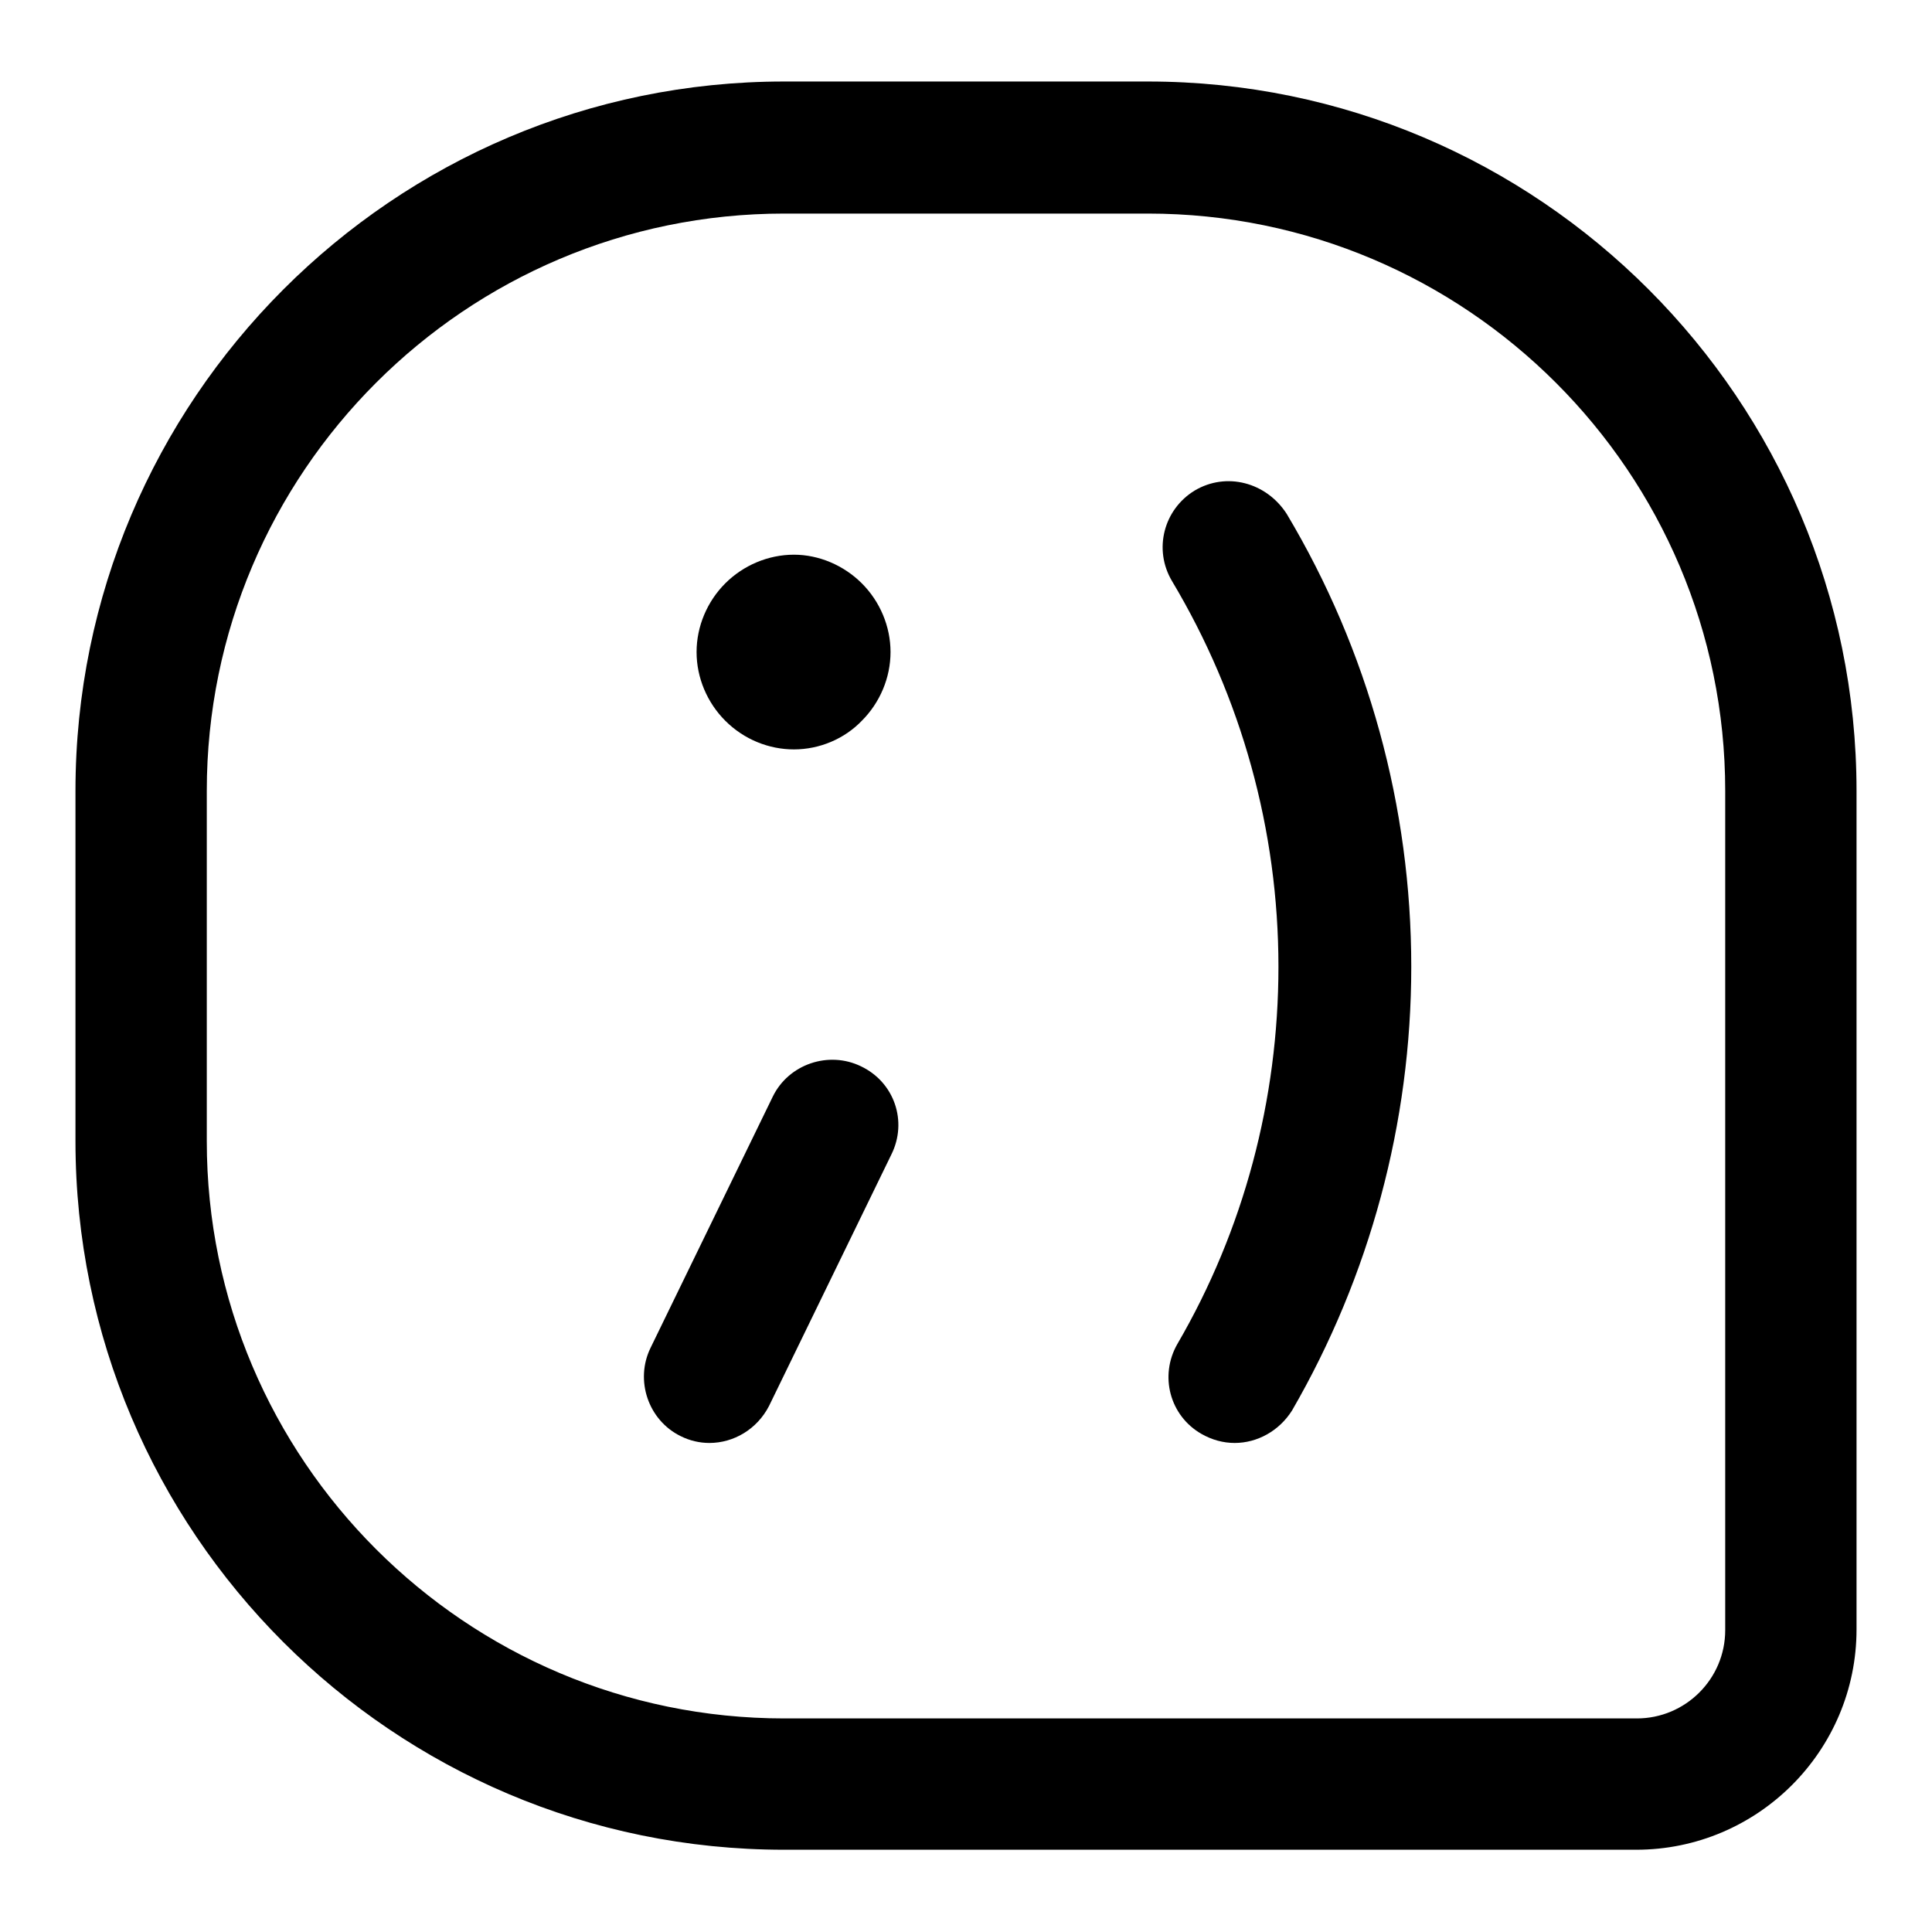 <?xml version="1.0" encoding="utf-8"?>
<!-- Svg Vector Icons : http://www.onlinewebfonts.com/icon -->
<!DOCTYPE svg PUBLIC "-//W3C//DTD SVG 1.1//EN" "http://www.w3.org/Graphics/SVG/1.1/DTD/svg11.dtd">
<svg version="1.1" xmlns="http://www.w3.org/2000/svg" xmlns:xlink="http://www.w3.org/1999/xlink" x="0px" y="0px" viewBox="0 0 256 256" enable-background="new 0 0 256 256" xml:space="preserve">
<g><g><g><path fill="#000000" d="M152.1,10.8h-48.2C52.1,10.8,10,53,10,104.8v46.4c0,51.8,42.1,93.9,93.9,93.9h112.9c16.1,0,29.2-13.1,29.2-29.2V104.8C246,53,203.9,10.8,152.1,10.8z M228.6,216c0,6.5-5.3,11.7-11.7,11.7H103.9c-42.2,0-76.5-34.3-76.5-76.5v-46.4c0-42.2,34.3-76.5,76.5-76.5h48.2c42.2,0,76.5,34.3,76.5,76.5L228.6,216L228.6,216z"/><path fill="#000000" d="M158.3,65c-4.1,2.5-5.5,7.8-3,12c9.2,15.4,14.1,33,14.1,51.1c0,17.6-4.6,34.9-13.4,50c-2.4,4.2-1,9.5,3.2,11.9c1.4,0.8,2.9,1.2,4.4,1.2c3,0,5.9-1.6,7.6-4.3c10.3-17.8,15.8-38.1,15.8-58.8c0-21.2-5.7-41.9-16.5-60C167.8,63.9,162.5,62.5,158.3,65z"/><path fill="#000000" d="M114.1,141.3c-4.3-2.1-9.6-0.3-11.7,4l-16.2,33.3c-2.1,4.3-0.3,9.6,4,11.7c1.2,0.6,2.5,0.9,3.8,0.9c3.2,0,6.3-1.8,7.9-4.9l16.2-33.3C120.3,148.6,118.5,143.4,114.1,141.3z"/><path fill="#000000" d="M105.2,99.3c3.4,0,6.7-1.4,9-3.8c2.4-2.4,3.8-5.7,3.8-9.1c0-3.4-1.4-6.7-3.8-9.1c-2.4-2.4-5.7-3.8-9-3.8c-3.4,0-6.7,1.4-9.1,3.8c-2.4,2.4-3.8,5.7-3.8,9.1c0,3.4,1.4,6.7,3.8,9.1C98.6,98,101.9,99.3,105.2,99.3z"/></g><g></g><g></g><g></g><g></g><g></g><g></g><g></g><g></g><g></g><g></g><g></g><g></g><g></g><g></g><g></g></g></g>
</svg>